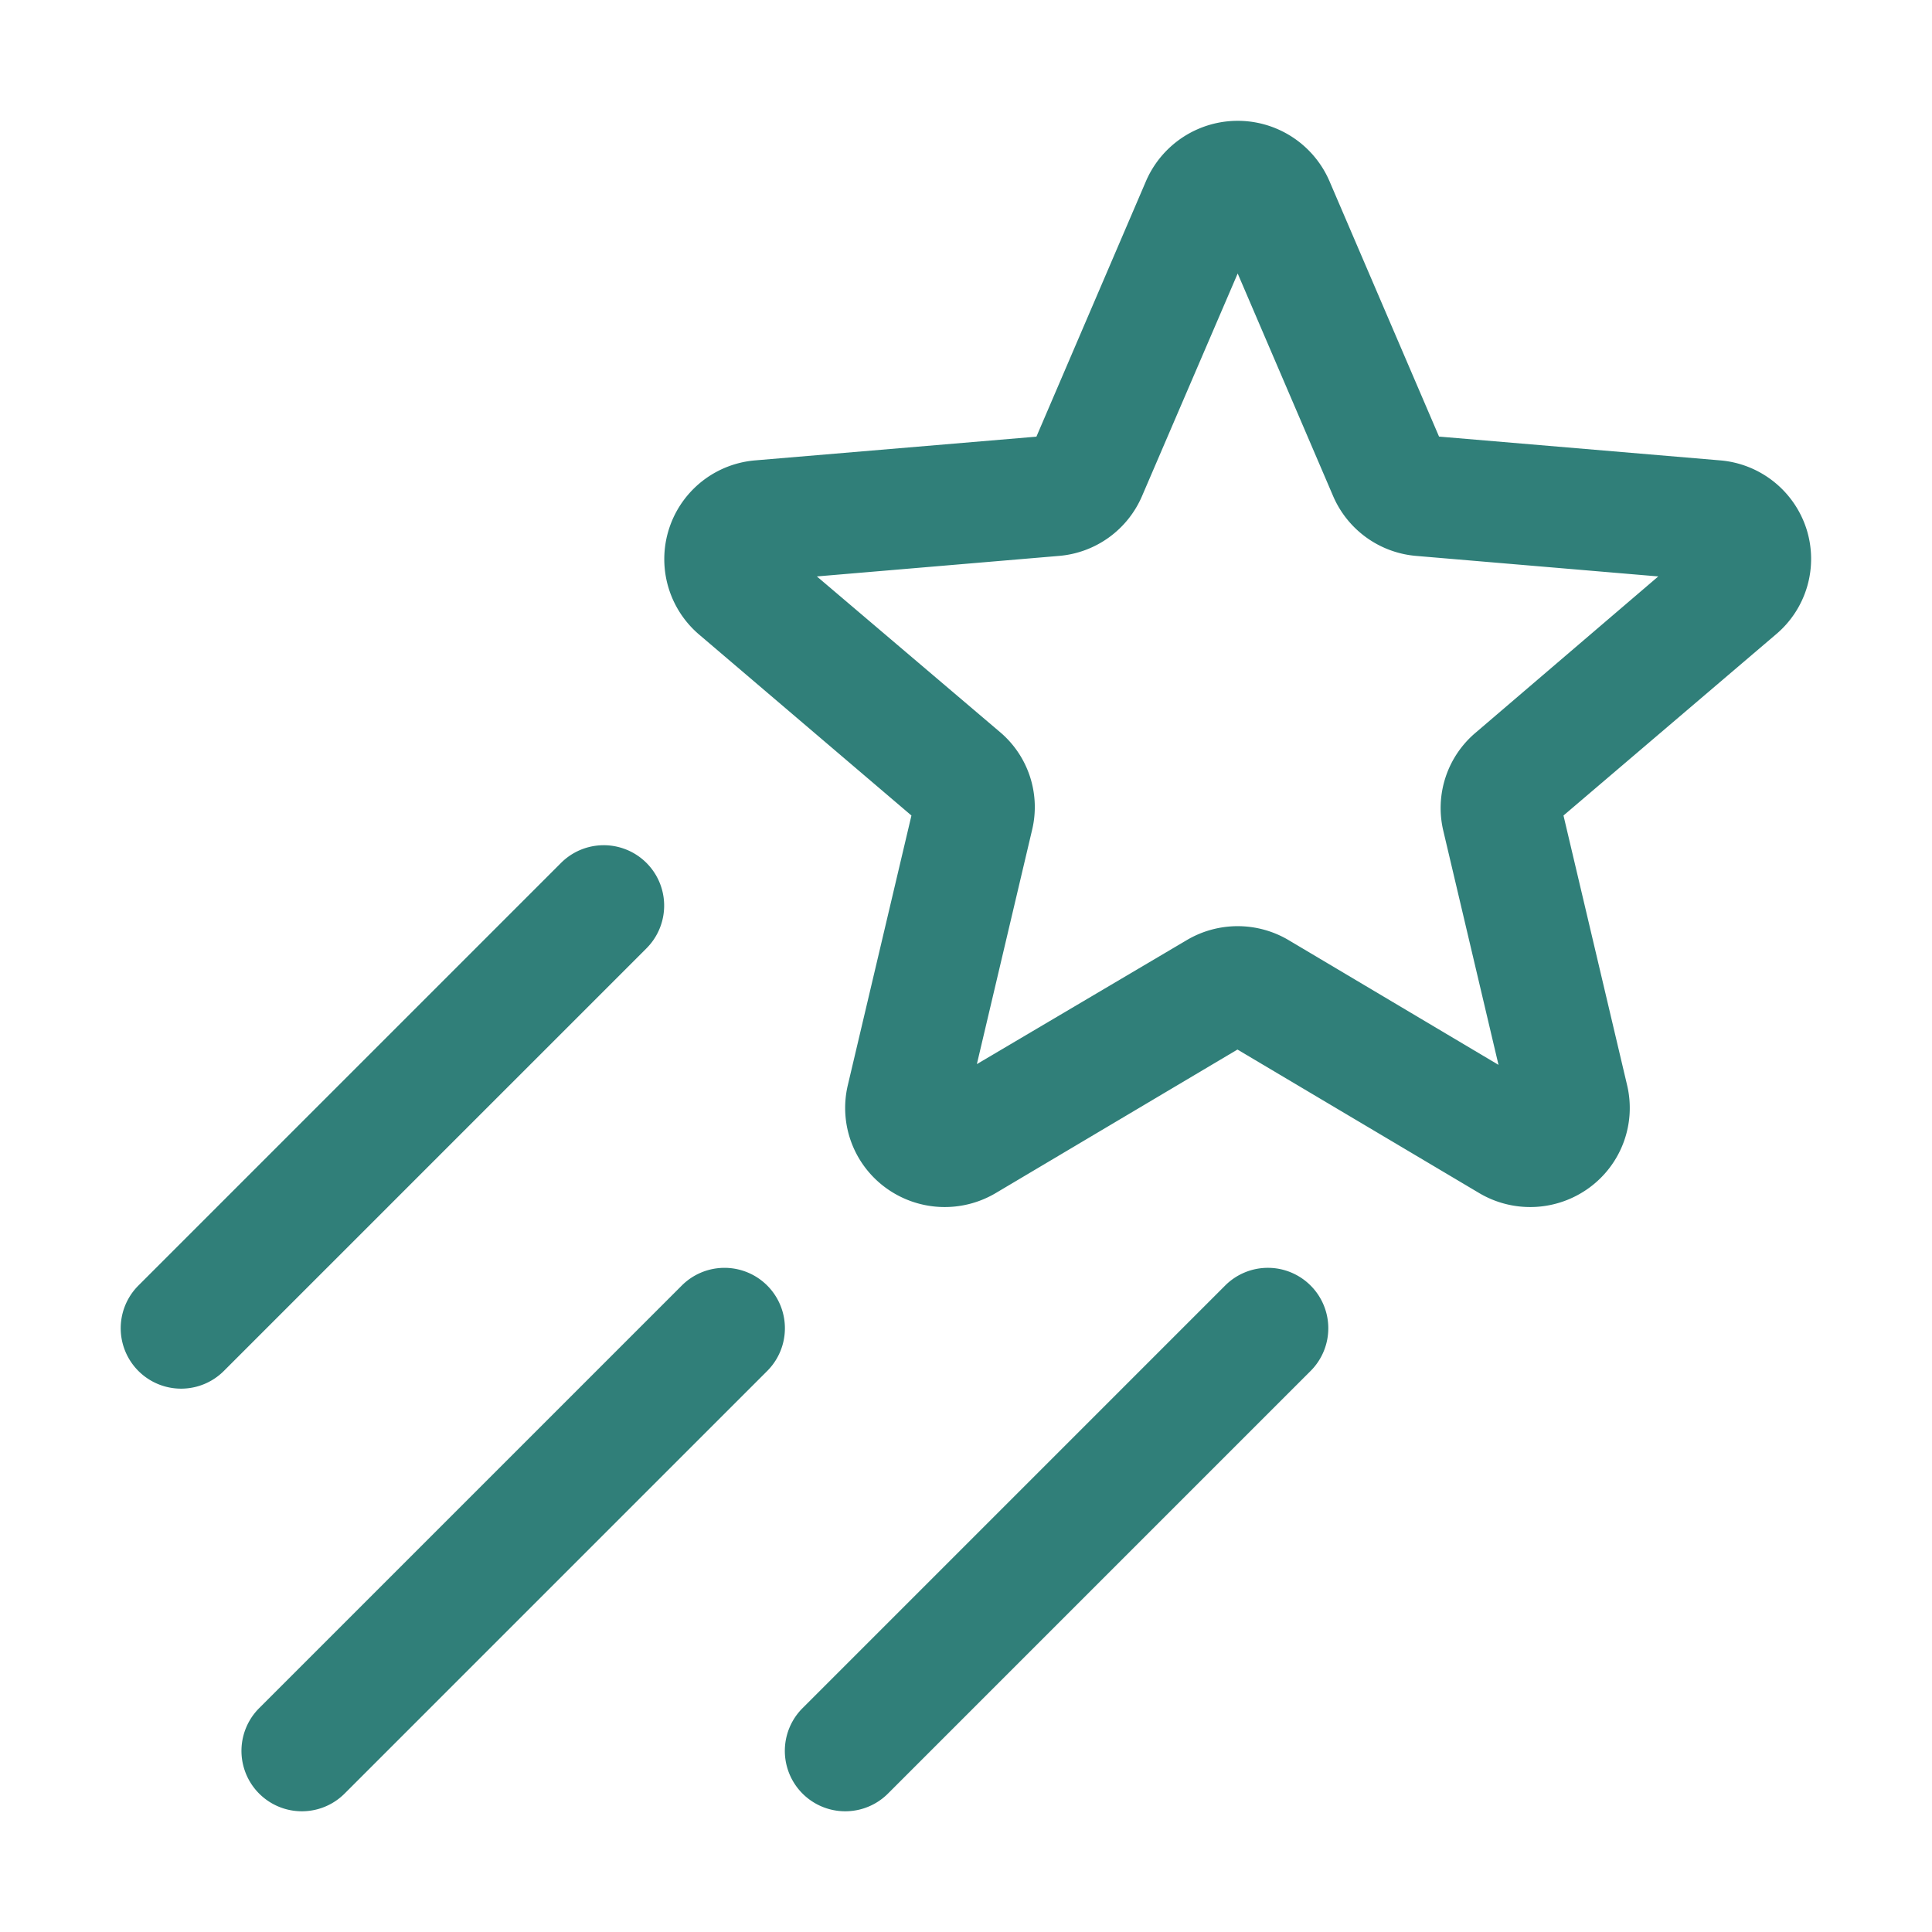 <svg xmlns="http://www.w3.org/2000/svg" width="64" height="64" fill="#307f79" viewBox="0 0 256 256"><path d="M239.37,70.1A13.16,13.16,0,0,0,227.9,61l-37.22-3.15L176.16,24a13.24,13.24,0,0,0-24.31,0L137.33,57.86,100.1,61a13.13,13.13,0,0,0-7.49,23.06l28.16,24-8.43,35.73a13.1,13.1,0,0,0,5,13.58,13.25,13.25,0,0,0,14.63.7l32-19,32,19a13.25,13.25,0,0,0,14.63-.7,13.09,13.09,0,0,0,5-13.58l-8.43-35.73,28.15-24A13.07,13.07,0,0,0,239.37,70.1Zm-43.86,27a13.06,13.06,0,0,0-4.26,13l7.31,31-27.78-16.51a13.24,13.24,0,0,0-13.56,0L129.44,141l7.31-31a13,13,0,0,0-4.25-13L108.24,76.38l32.09-2.72a13.16,13.16,0,0,0,11-7.94L164,36.24l12.64,29.48a13.18,13.18,0,0,0,11,7.94l32.09,2.72ZM85.66,125.66l-56,56a8,8,0,0,1-11.32-11.32l56-56a8,8,0,0,1,11.32,11.32Zm16,56-56,56a8,8,0,0,1-11.32-11.32l56-56a8,8,0,0,1,11.32,11.32Zm72-11.32a8,8,0,0,1,0,11.32l-56,56a8,8,0,0,1-11.32-11.32l56-56A8,8,0,0,1,173.66,170.34Z"></path></svg>